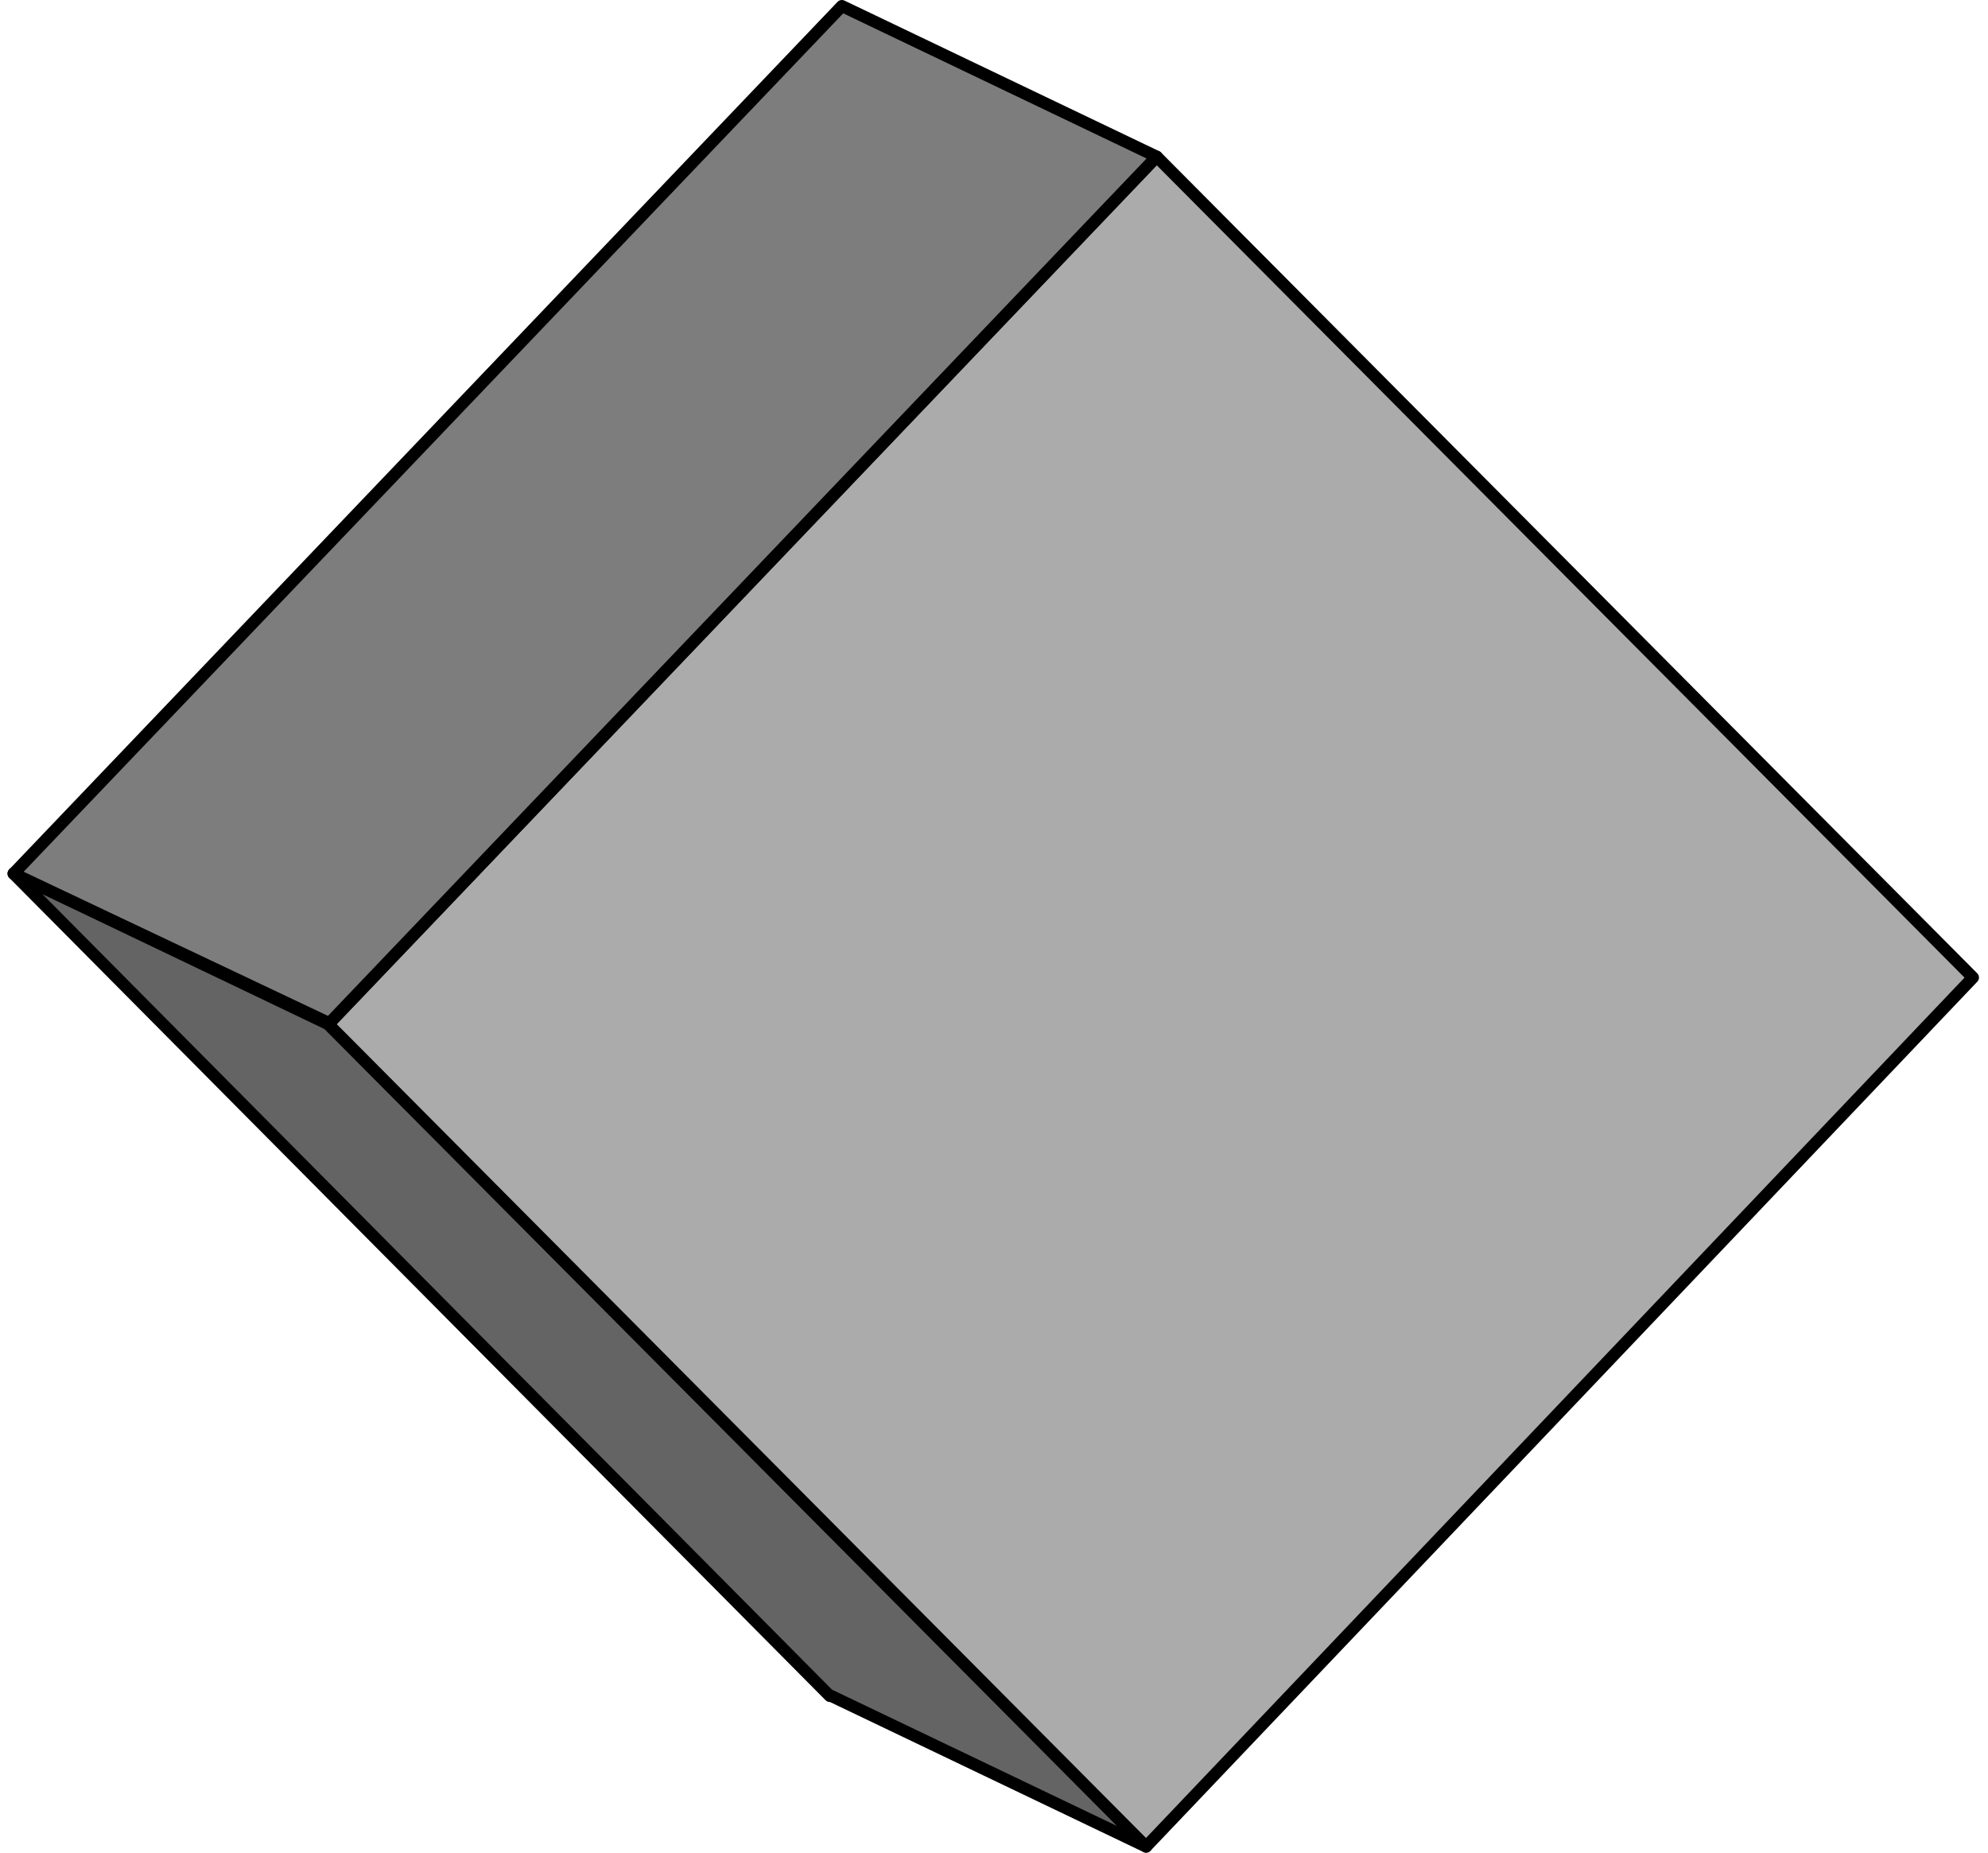 <svg xmlns="http://www.w3.org/2000/svg" fill-rule="evenodd" height="164" preserveAspectRatio="none" stroke-linecap="round" viewBox="0 0 1320 1230" width="176"><style>.pen1{stroke:none}.pen2{stroke:#000;stroke-width:8;stroke-linejoin:round}</style><path class="pen1" fill-rule="nonzero" style="fill:#646464" d="M551 1126 9 580l209 100 543 546-209-100z"/><path class="pen2" fill="none" d="M551 1126 9 580l209 100 543 546-209-100h0"/><path class="pen1" fill-rule="nonzero" style="fill:#ababab" d="M760 1225 218 680l550-576 542 545-549 577z"/><path class="pen2" fill="none" d="M760 1225 218 680l550-576 542 545-549 577h0"/><path class="pen1" fill-rule="nonzero" style="fill:#7d7d7d" d="M218 679 9 580 559 4l209 100-550 576z"/><path class="pen2" fill="none" d="M218 679 9 580 559 4l209 100-550 576h0"/></svg>
